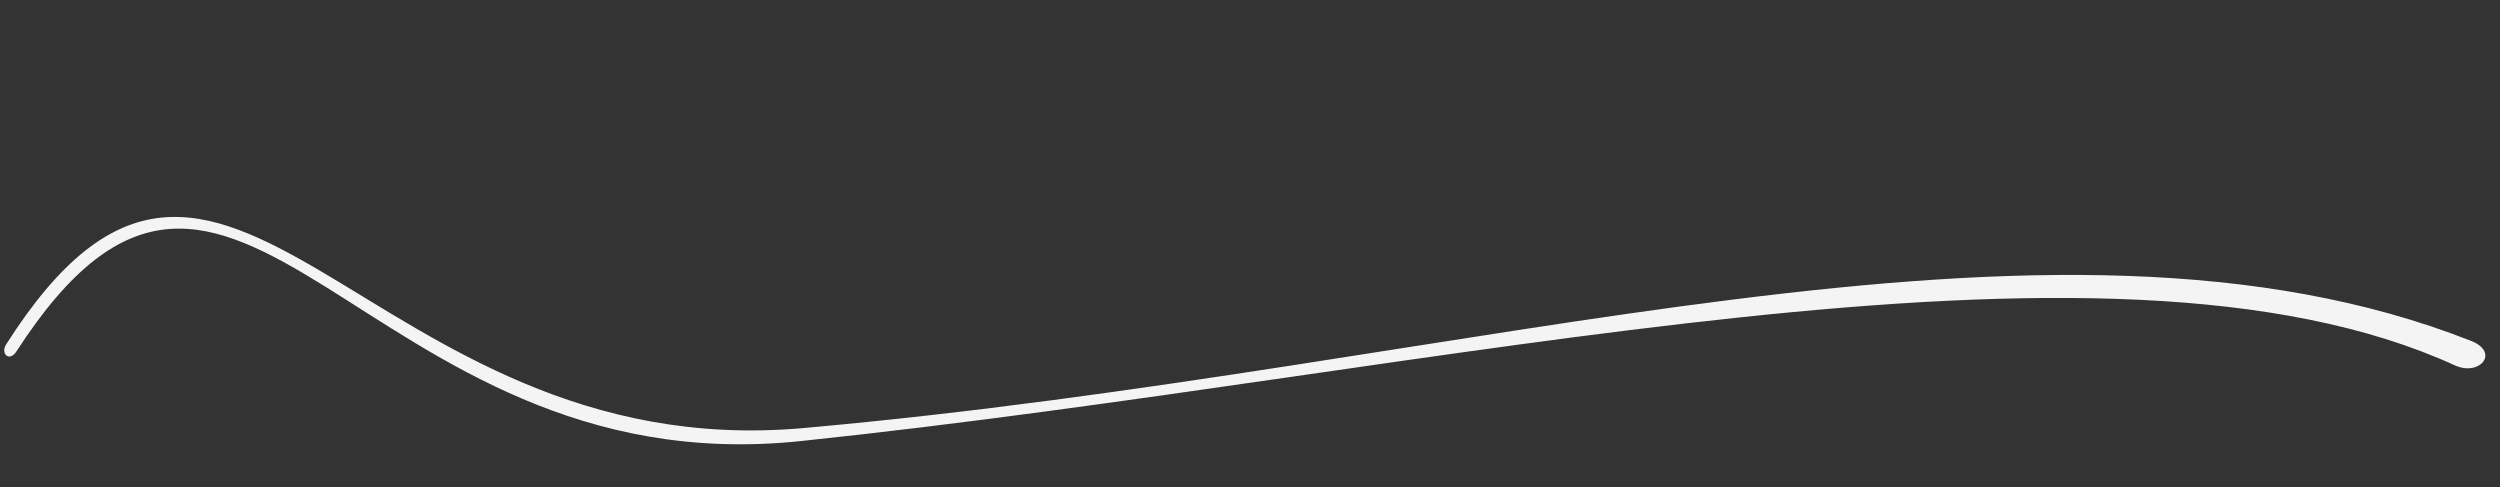 <?xml version="1.0" encoding="UTF-8" standalone="no"?><svg xmlns="http://www.w3.org/2000/svg" xmlns:xlink="http://www.w3.org/1999/xlink" fill="#f4f4f4" height="92.1" preserveAspectRatio="xMidYMid meet" version="1" viewBox="-0.8 -41.0 472.5 92.1" width="472.5" zoomAndPan="magnify"><rect x="-0.8" y="-41.0" width="472.5" height="92.1" fill="#333333" stroke="none"/><g id="change1_1"><path d="M2.292,25.44c-1.3,2.017-3.057,0.426-1.933-1.344c41.42-65.133,67.405,23.226,150.675,15.808 c128.218-11.421,235.395-47.872,315.17-16.488c5.56,2.188,1.646,6.78-3.042,4.636C396.767-2.324,273.428,29.482,150.48,42.368 C67.173,51.097,43.624-38.629,2.292,25.44z"/></g></svg>